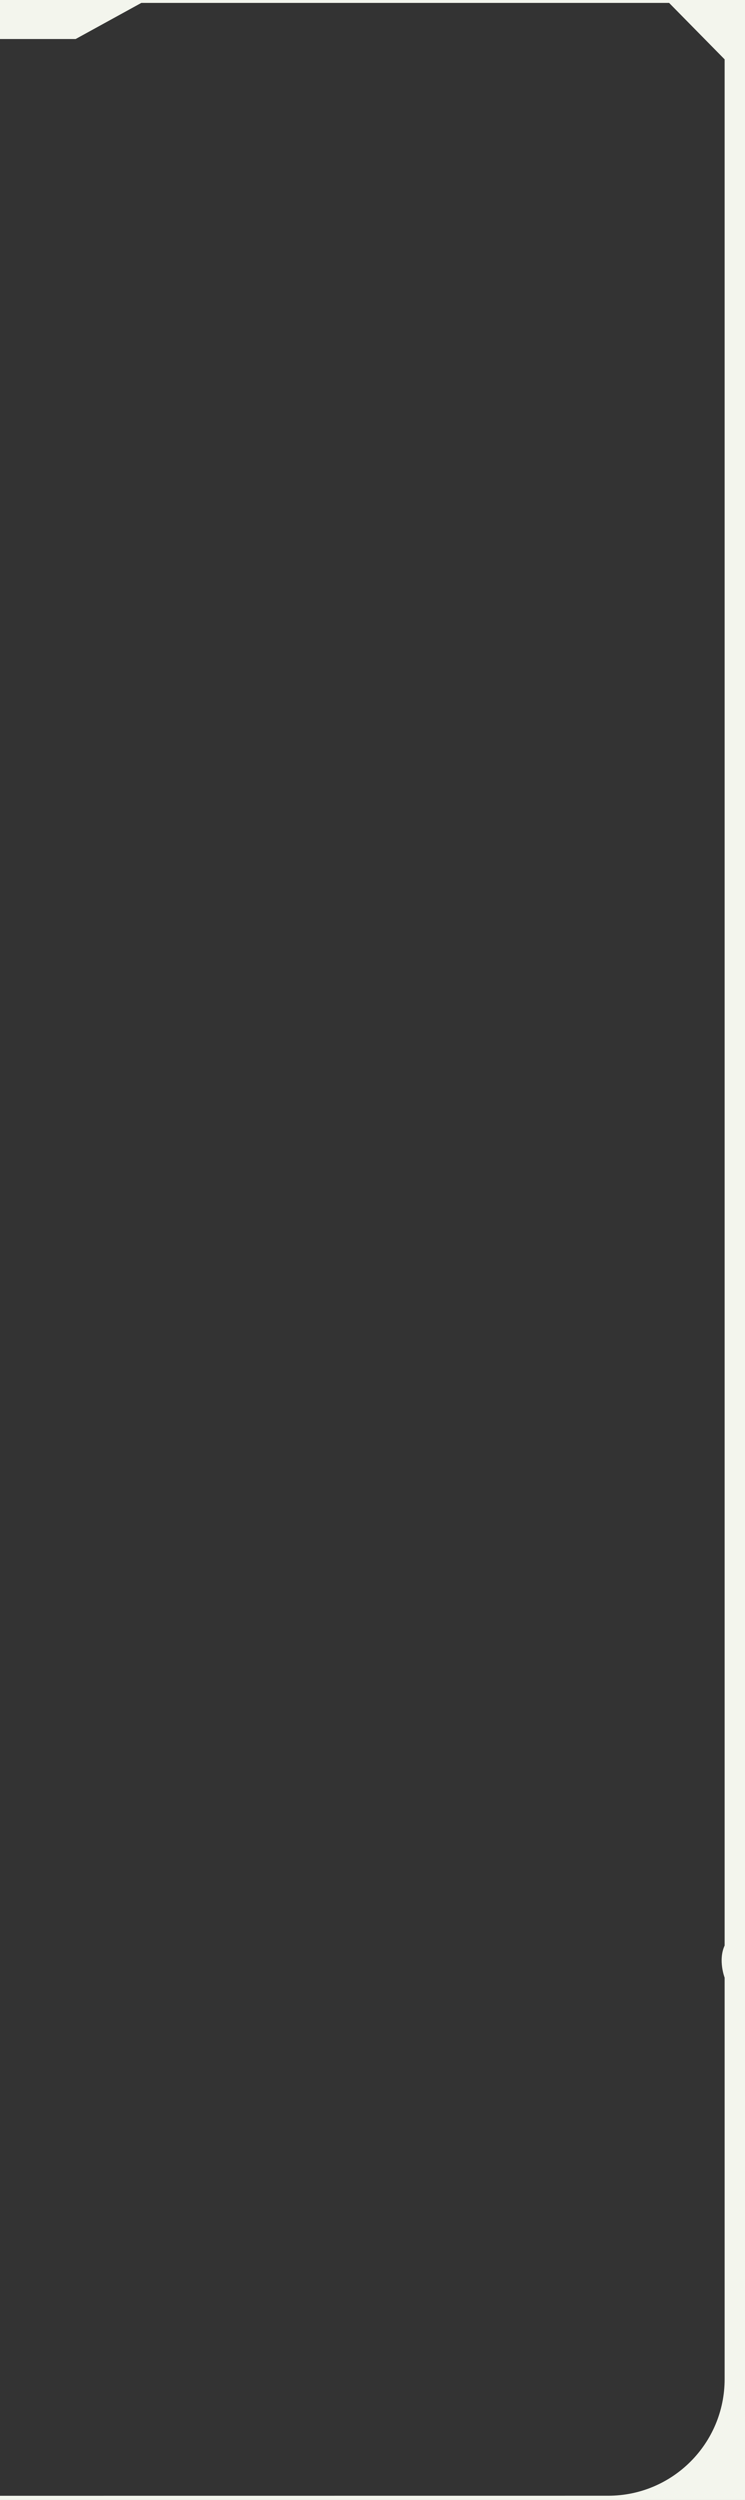 <svg xmlns="http://www.w3.org/2000/svg" width="256" height="858" viewBox="0 0 256 858" fill="none"><rect x="0" y="0" width="256" height="858" fill="#333333" stroke="none"/><path d="M256 858H0V856.562L209 856.544C231.091 856.544 249 838.635 249 816.544V678.738C249 678.738 246.689 672.754 249 667.718V20.374L229.922 1H48.562L25.987 13.396H0V0H256V858Z" fill="#F3F5ED"></path></svg>
